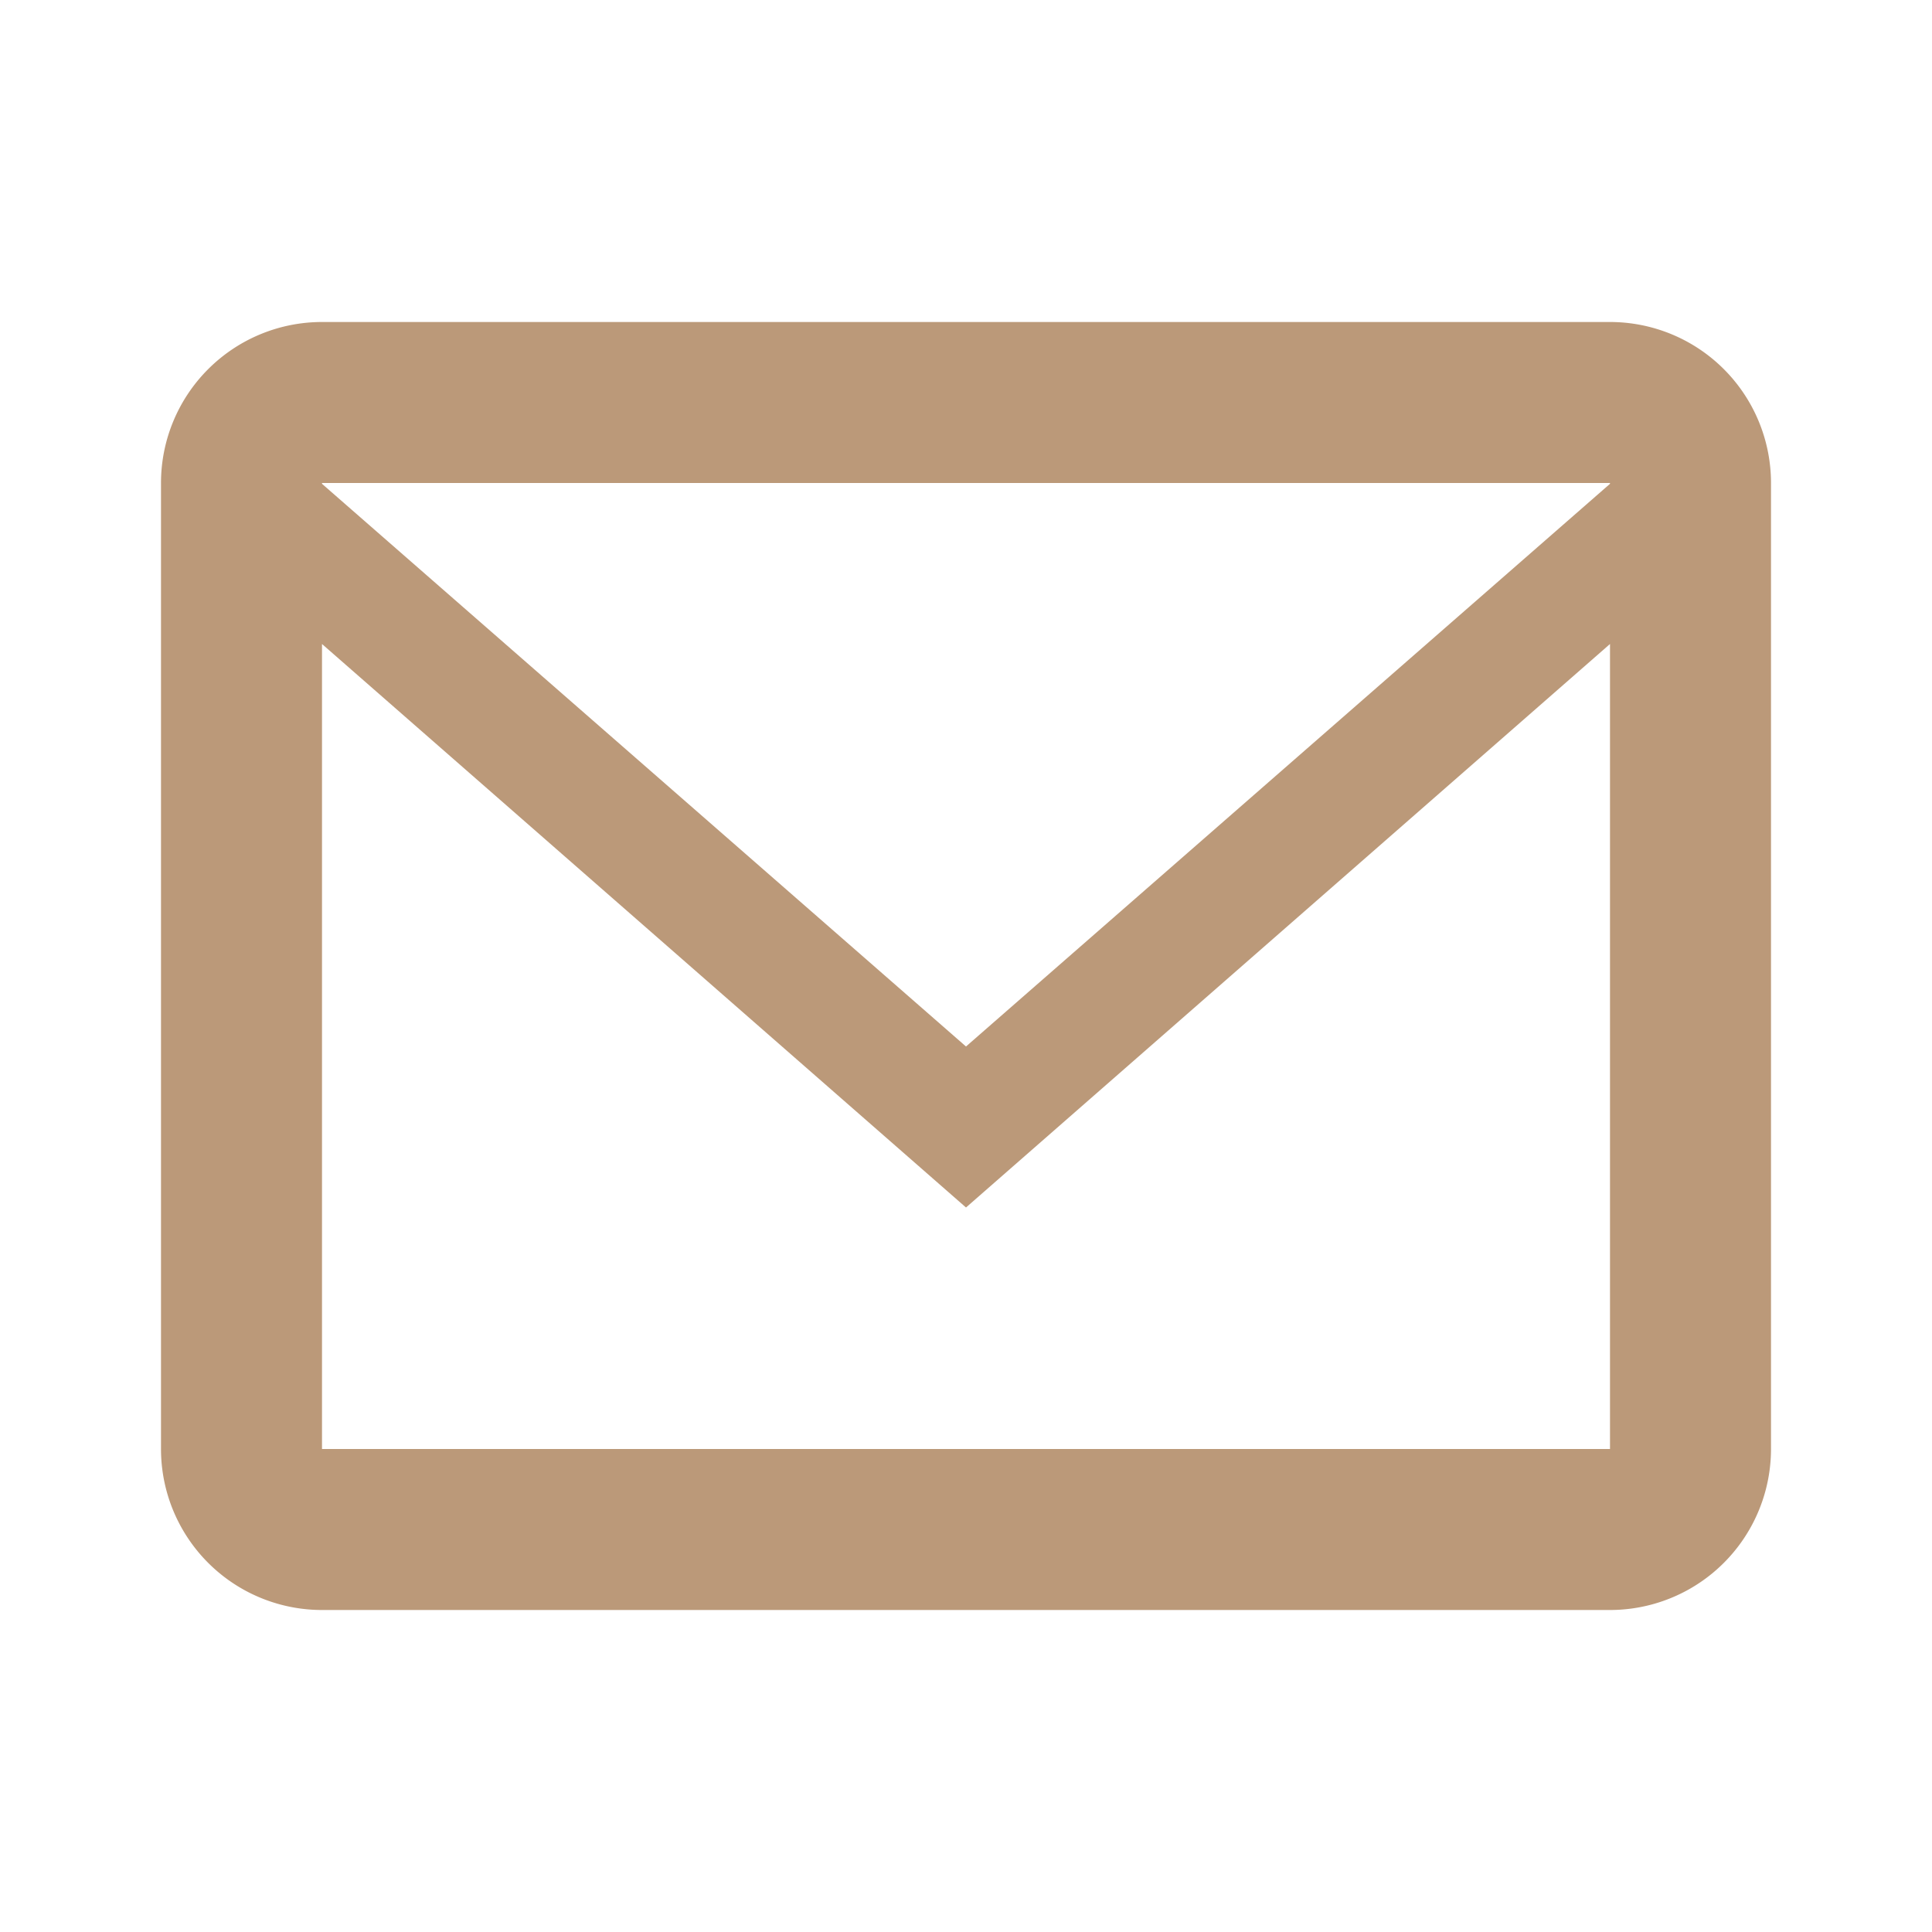 <svg xmlns="http://www.w3.org/2000/svg" width="24" height="24" fill="#bb9979" viewBox="0 0 24 24">
  <path d="M20 4H4a2 2 0 0 0-2 2v12a2 2 0 0 0 2 2h16a2 2 0 0 0 2-2V6a2 2 0 0 0-2-2zm0 2v.01L12 13 4 6.01V6h16zM4 18V8l8 7 8-7v10H4z"></path>
</svg>

